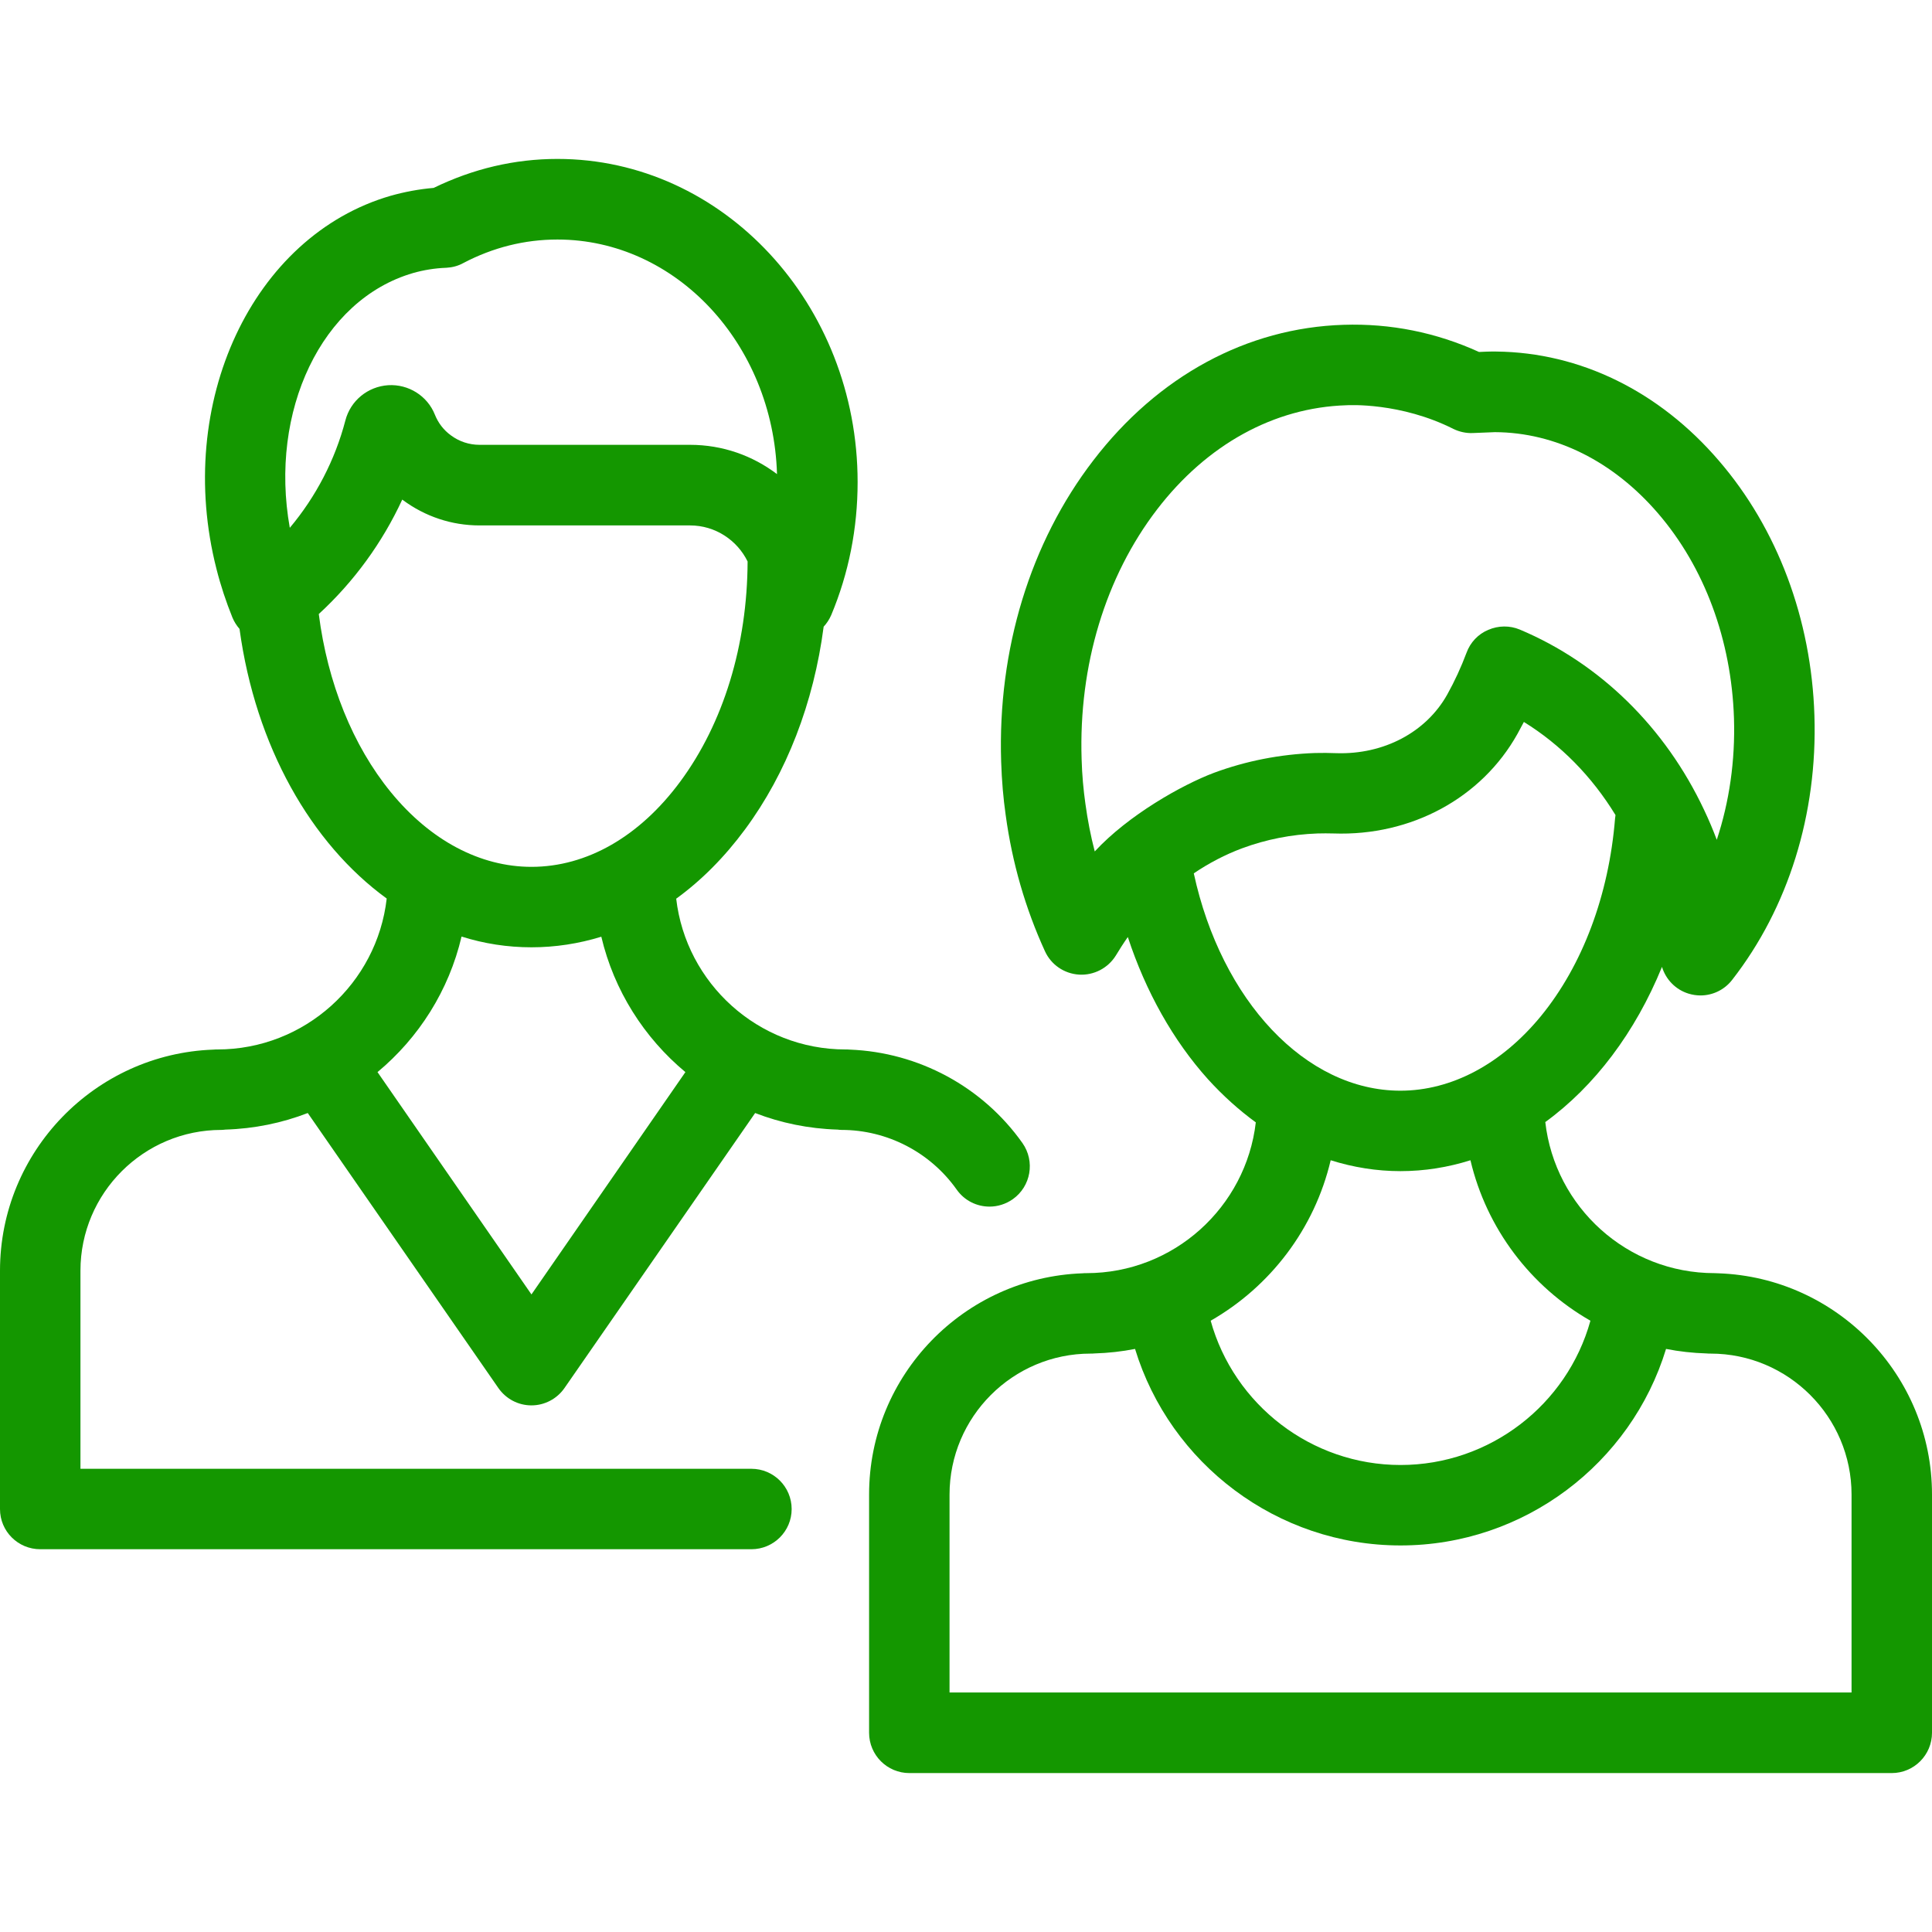 <?xml version="1.0" encoding="UTF-8"?>
<svg xmlns="http://www.w3.org/2000/svg" xmlns:xlink="http://www.w3.org/1999/xlink" width="50px" height="50px" viewBox="0 0 50 50" version="1.1">
<g id="surface1">
<path style=" stroke:none;fill-rule:nonzero;fill:#149700;fill-opacity:1;" d="M 26.461 29.582 C 25.43 28.125 23.773 27.234 21.996 27.164 C 21.957 27.16 21.918 27.16 21.883 27.16 C 19.621 27.16 17.754 25.449 17.5 23.258 C 18.152 22.785 18.75 22.184 19.281 21.465 C 20.359 20.008 21.059 18.188 21.316 16.219 C 21.395 16.133 21.461 16.035 21.512 15.918 C 21.965 14.836 22.195 13.676 22.195 12.477 C 22.195 7.867 18.711 4.113 14.426 4.113 C 13.316 4.113 12.242 4.367 11.223 4.863 C 10.844 4.895 10.473 4.965 10.113 5.066 C 6.531 6.102 4.508 10.434 5.602 14.723 C 5.711 15.156 5.852 15.578 6.016 15.984 C 6.062 16.094 6.125 16.191 6.199 16.277 C 6.613 19.309 8.047 21.828 10.008 23.254 C 9.758 25.449 7.887 27.16 5.625 27.16 C 5.594 27.16 5.559 27.16 5.523 27.164 C 2.461 27.273 0 29.797 0 32.887 L 0 39.055 C 0 39.629 0.465 40.094 1.043 40.094 L 19.445 40.094 C 20.02 40.094 20.488 39.629 20.488 39.055 C 20.488 38.477 20.02 38.012 19.445 38.012 L 2.082 38.012 L 2.082 32.887 C 2.082 30.875 3.719 29.242 5.73 29.242 C 5.762 29.242 5.797 29.238 5.832 29.234 C 6.582 29.211 7.301 29.062 7.965 28.805 L 12.898 35.922 C 13.094 36.203 13.41 36.371 13.754 36.371 C 14.094 36.371 14.414 36.203 14.609 35.922 L 19.543 28.805 C 20.207 29.062 20.926 29.211 21.676 29.234 C 21.711 29.238 21.746 29.242 21.777 29.242 C 22.961 29.242 24.074 29.82 24.758 30.785 C 24.961 31.074 25.281 31.227 25.609 31.227 C 25.816 31.227 26.027 31.164 26.211 31.035 C 26.68 30.703 26.793 30.055 26.461 29.582 Z M 10.691 7.066 C 10.965 6.988 11.254 6.941 11.551 6.93 C 11.703 6.922 11.855 6.883 11.988 6.809 C 12.762 6.402 13.582 6.199 14.426 6.199 C 17.496 6.199 20.008 8.902 20.109 12.27 C 19.48 11.793 18.703 11.512 17.859 11.512 L 12.41 11.512 C 12.141 11.512 11.883 11.426 11.668 11.266 C 11.48 11.129 11.34 10.945 11.254 10.73 C 11.059 10.242 10.57 9.938 10.047 9.969 C 9.516 10.004 9.07 10.371 8.938 10.883 C 8.672 11.902 8.176 12.855 7.5 13.66 C 6.961 10.641 8.32 7.754 10.691 7.066 Z M 8.25 15.891 C 9.16 15.055 9.895 14.043 10.41 12.93 C 10.414 12.93 10.418 12.934 10.422 12.938 C 11 13.367 11.688 13.598 12.41 13.598 L 17.859 13.598 C 18.512 13.598 19.078 13.98 19.348 14.531 C 19.34 16.695 18.723 18.715 17.605 20.227 C 16.555 21.648 15.188 22.434 13.754 22.434 C 12.426 22.434 11.137 21.75 10.117 20.504 C 9.129 19.297 8.477 17.672 8.25 15.891 Z M 13.754 33.5 L 9.77 27.746 C 10.836 26.859 11.617 25.637 11.945 24.238 C 12.527 24.422 13.133 24.516 13.754 24.516 C 14.371 24.516 14.977 24.422 15.562 24.242 C 15.891 25.637 16.672 26.859 17.738 27.746 Z M 13.754 33.5 "/>
<path style=" stroke:none;fill-rule:nonzero;fill:#149700;fill-opacity:1;" d="M 44.477 32.953 C 44.441 32.953 44.41 32.949 44.375 32.949 C 42.109 32.949 40.242 31.238 39.992 29.039 C 41.266 28.113 42.32 26.719 43.012 25.023 C 43.113 25.352 43.367 25.613 43.699 25.715 C 43.801 25.746 43.906 25.762 44.008 25.762 C 44.324 25.762 44.629 25.617 44.828 25.359 C 46.281 23.496 47.039 21.066 46.957 18.52 C 46.879 16.023 46 13.68 44.484 11.922 C 42.938 10.121 40.891 9.121 38.723 9.098 C 38.609 9.094 38.324 9.105 38.277 9.109 C 37.164 8.602 35.984 8.367 34.773 8.406 C 32.273 8.484 29.969 9.73 28.293 11.918 C 26.664 14.039 25.816 16.809 25.91 19.715 C 25.926 20.207 25.965 20.66 26.027 21.094 C 26.195 22.332 26.539 23.516 27.043 24.617 C 27.203 24.969 27.543 25.199 27.926 25.223 C 28.309 25.246 28.676 25.055 28.879 24.727 C 28.961 24.59 29.07 24.418 29.188 24.25 C 29.652 25.664 30.363 26.93 31.262 27.93 C 31.648 28.355 32.062 28.727 32.5 29.047 C 32.246 31.238 30.379 32.949 28.117 32.949 C 28.082 32.949 28.051 32.949 28.016 32.953 C 24.953 33.062 22.492 35.586 22.492 38.676 L 22.492 44.844 C 22.492 45.418 22.957 45.887 23.535 45.887 L 48.957 45.887 C 49.535 45.887 50 45.418 50 44.844 L 50 38.676 C 50 35.59 47.539 33.062 44.477 32.953 Z M 28.332 22.035 C 28.227 21.633 28.148 21.223 28.09 20.801 C 28.039 20.438 28.004 20.062 27.992 19.648 C 27.914 17.223 28.609 14.926 29.945 13.184 C 31.234 11.504 32.973 10.547 34.84 10.488 C 34.902 10.484 36.246 10.41 37.617 11.102 C 37.77 11.176 37.945 11.215 38.117 11.207 C 38.137 11.207 38.672 11.184 38.688 11.184 C 40.254 11.191 41.75 11.938 42.906 13.281 C 44.113 14.68 44.809 16.566 44.875 18.586 C 44.91 19.688 44.754 20.754 44.43 21.734 C 44.332 21.473 44.223 21.215 44.102 20.961 C 43.094 18.82 41.402 17.164 39.332 16.293 C 39.07 16.184 38.777 16.188 38.516 16.301 C 38.254 16.41 38.051 16.625 37.953 16.895 C 37.812 17.27 37.645 17.633 37.453 17.977 C 36.906 18.953 35.809 19.531 34.586 19.492 C 34.402 19.484 34.215 19.484 34.031 19.488 C 33.133 19.52 32.254 19.691 31.418 20 C 30.59 20.312 29.203 21.094 28.332 22.035 Z M 30.895 22.602 C 31.289 22.336 31.707 22.117 32.148 21.953 C 32.77 21.723 33.426 21.594 34.098 21.57 C 34.238 21.566 34.375 21.566 34.512 21.57 C 36.523 21.641 38.344 20.652 39.27 18.996 C 39.328 18.891 39.383 18.789 39.438 18.684 C 40.387 19.27 41.199 20.094 41.809 21.094 C 41.805 21.125 41.801 21.156 41.797 21.188 C 41.637 23.164 40.957 24.98 39.879 26.297 C 38.859 27.539 37.566 28.227 36.242 28.227 C 33.789 28.227 31.609 25.895 30.895 22.602 Z M 34.438 30.027 C 35.023 30.211 35.629 30.309 36.242 30.309 C 36.863 30.309 37.473 30.211 38.055 30.027 C 38.473 31.801 39.617 33.297 41.16 34.18 C 40.559 36.352 38.559 37.914 36.246 37.914 C 33.934 37.914 31.934 36.352 31.332 34.18 C 32.875 33.297 34.02 31.801 34.438 30.027 Z M 47.918 43.801 L 24.574 43.801 L 24.574 38.68 C 24.574 36.668 26.211 35.031 28.223 35.031 C 28.254 35.031 28.289 35.031 28.324 35.027 C 28.684 35.016 29.035 34.977 29.375 34.91 C 30.281 37.879 33.051 39.996 36.246 39.996 C 39.441 39.996 42.211 37.879 43.117 34.91 C 43.457 34.977 43.809 35.016 44.168 35.027 C 44.203 35.031 44.238 35.031 44.27 35.031 C 46.281 35.031 47.918 36.668 47.918 38.68 Z M 47.918 43.801 "/>
</g>
</svg>
